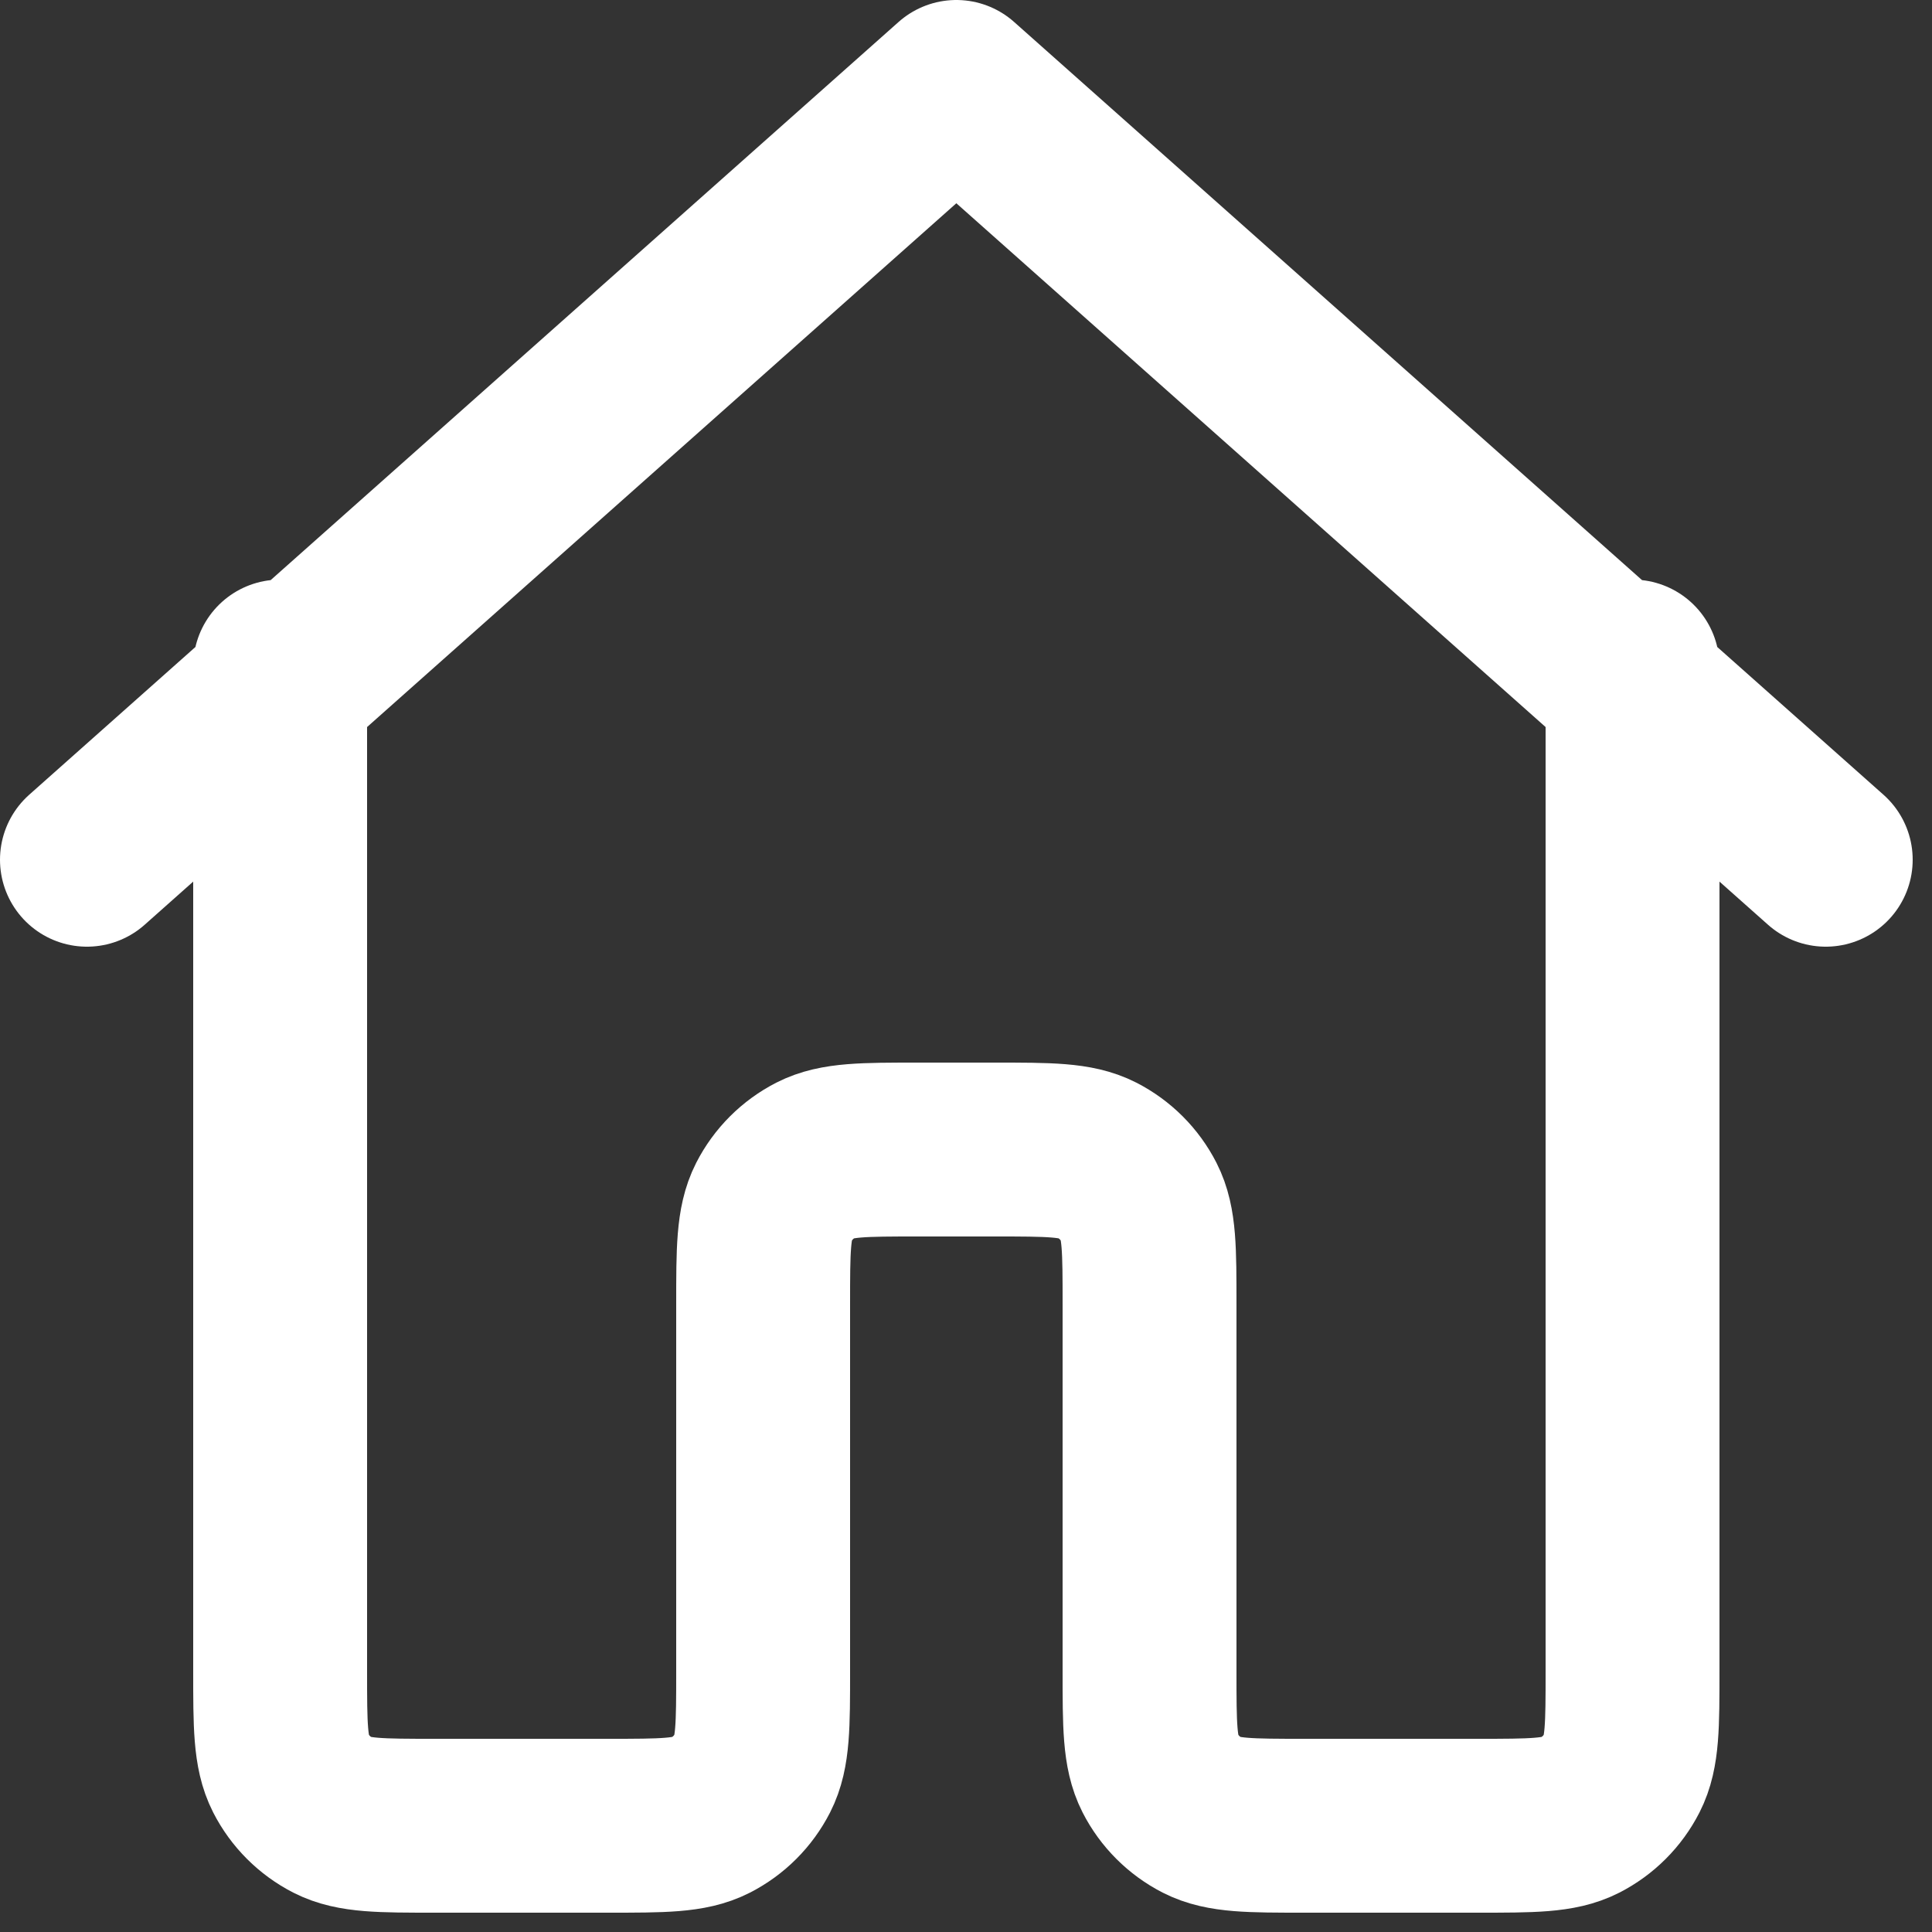 <svg xmlns="http://www.w3.org/2000/svg" width="20" height="20" viewBox="0 0 20 20" fill="none">
    <rect x="0" y="0" width="20" height="20" fill="#333333" stroke="none"/>
    <path d="M0.9 8.9L9.9 0.9L18.9 8.9M2.9 6.9V17.3C2.9 17.86 2.9 18.14 3.009 18.354C3.105 18.542 3.258 18.695 3.446 18.791C3.66 18.9 3.94 18.9 4.5 18.9H6.3C6.86 18.9 7.14 18.9 7.354 18.791C7.542 18.695 7.695 18.542 7.791 18.354C7.9 18.14 7.9 17.86 7.9 17.3V13.5C7.9 12.94 7.9 12.66 8.009 12.446C8.105 12.258 8.258 12.105 8.446 12.009C8.66 11.9 8.94 11.9 9.5 11.9H10.3C10.86 11.9 11.14 11.9 11.354 12.009C11.542 12.105 11.695 12.258 11.791 12.446C11.9 12.66 11.9 12.94 11.9 13.5V17.3C11.9 17.86 11.9 18.14 12.009 18.354C12.105 18.542 12.258 18.695 12.446 18.791C12.66 18.9 12.94 18.9 13.5 18.9H15.3C15.86 18.9 16.14 18.9 16.354 18.791C16.542 18.695 16.695 18.542 16.791 18.354C16.9 18.14 16.9 17.86 16.9 17.3V6.9" stroke="white" stroke-width="1.8" stroke-linecap="round" stroke-linejoin="round" />
</svg>